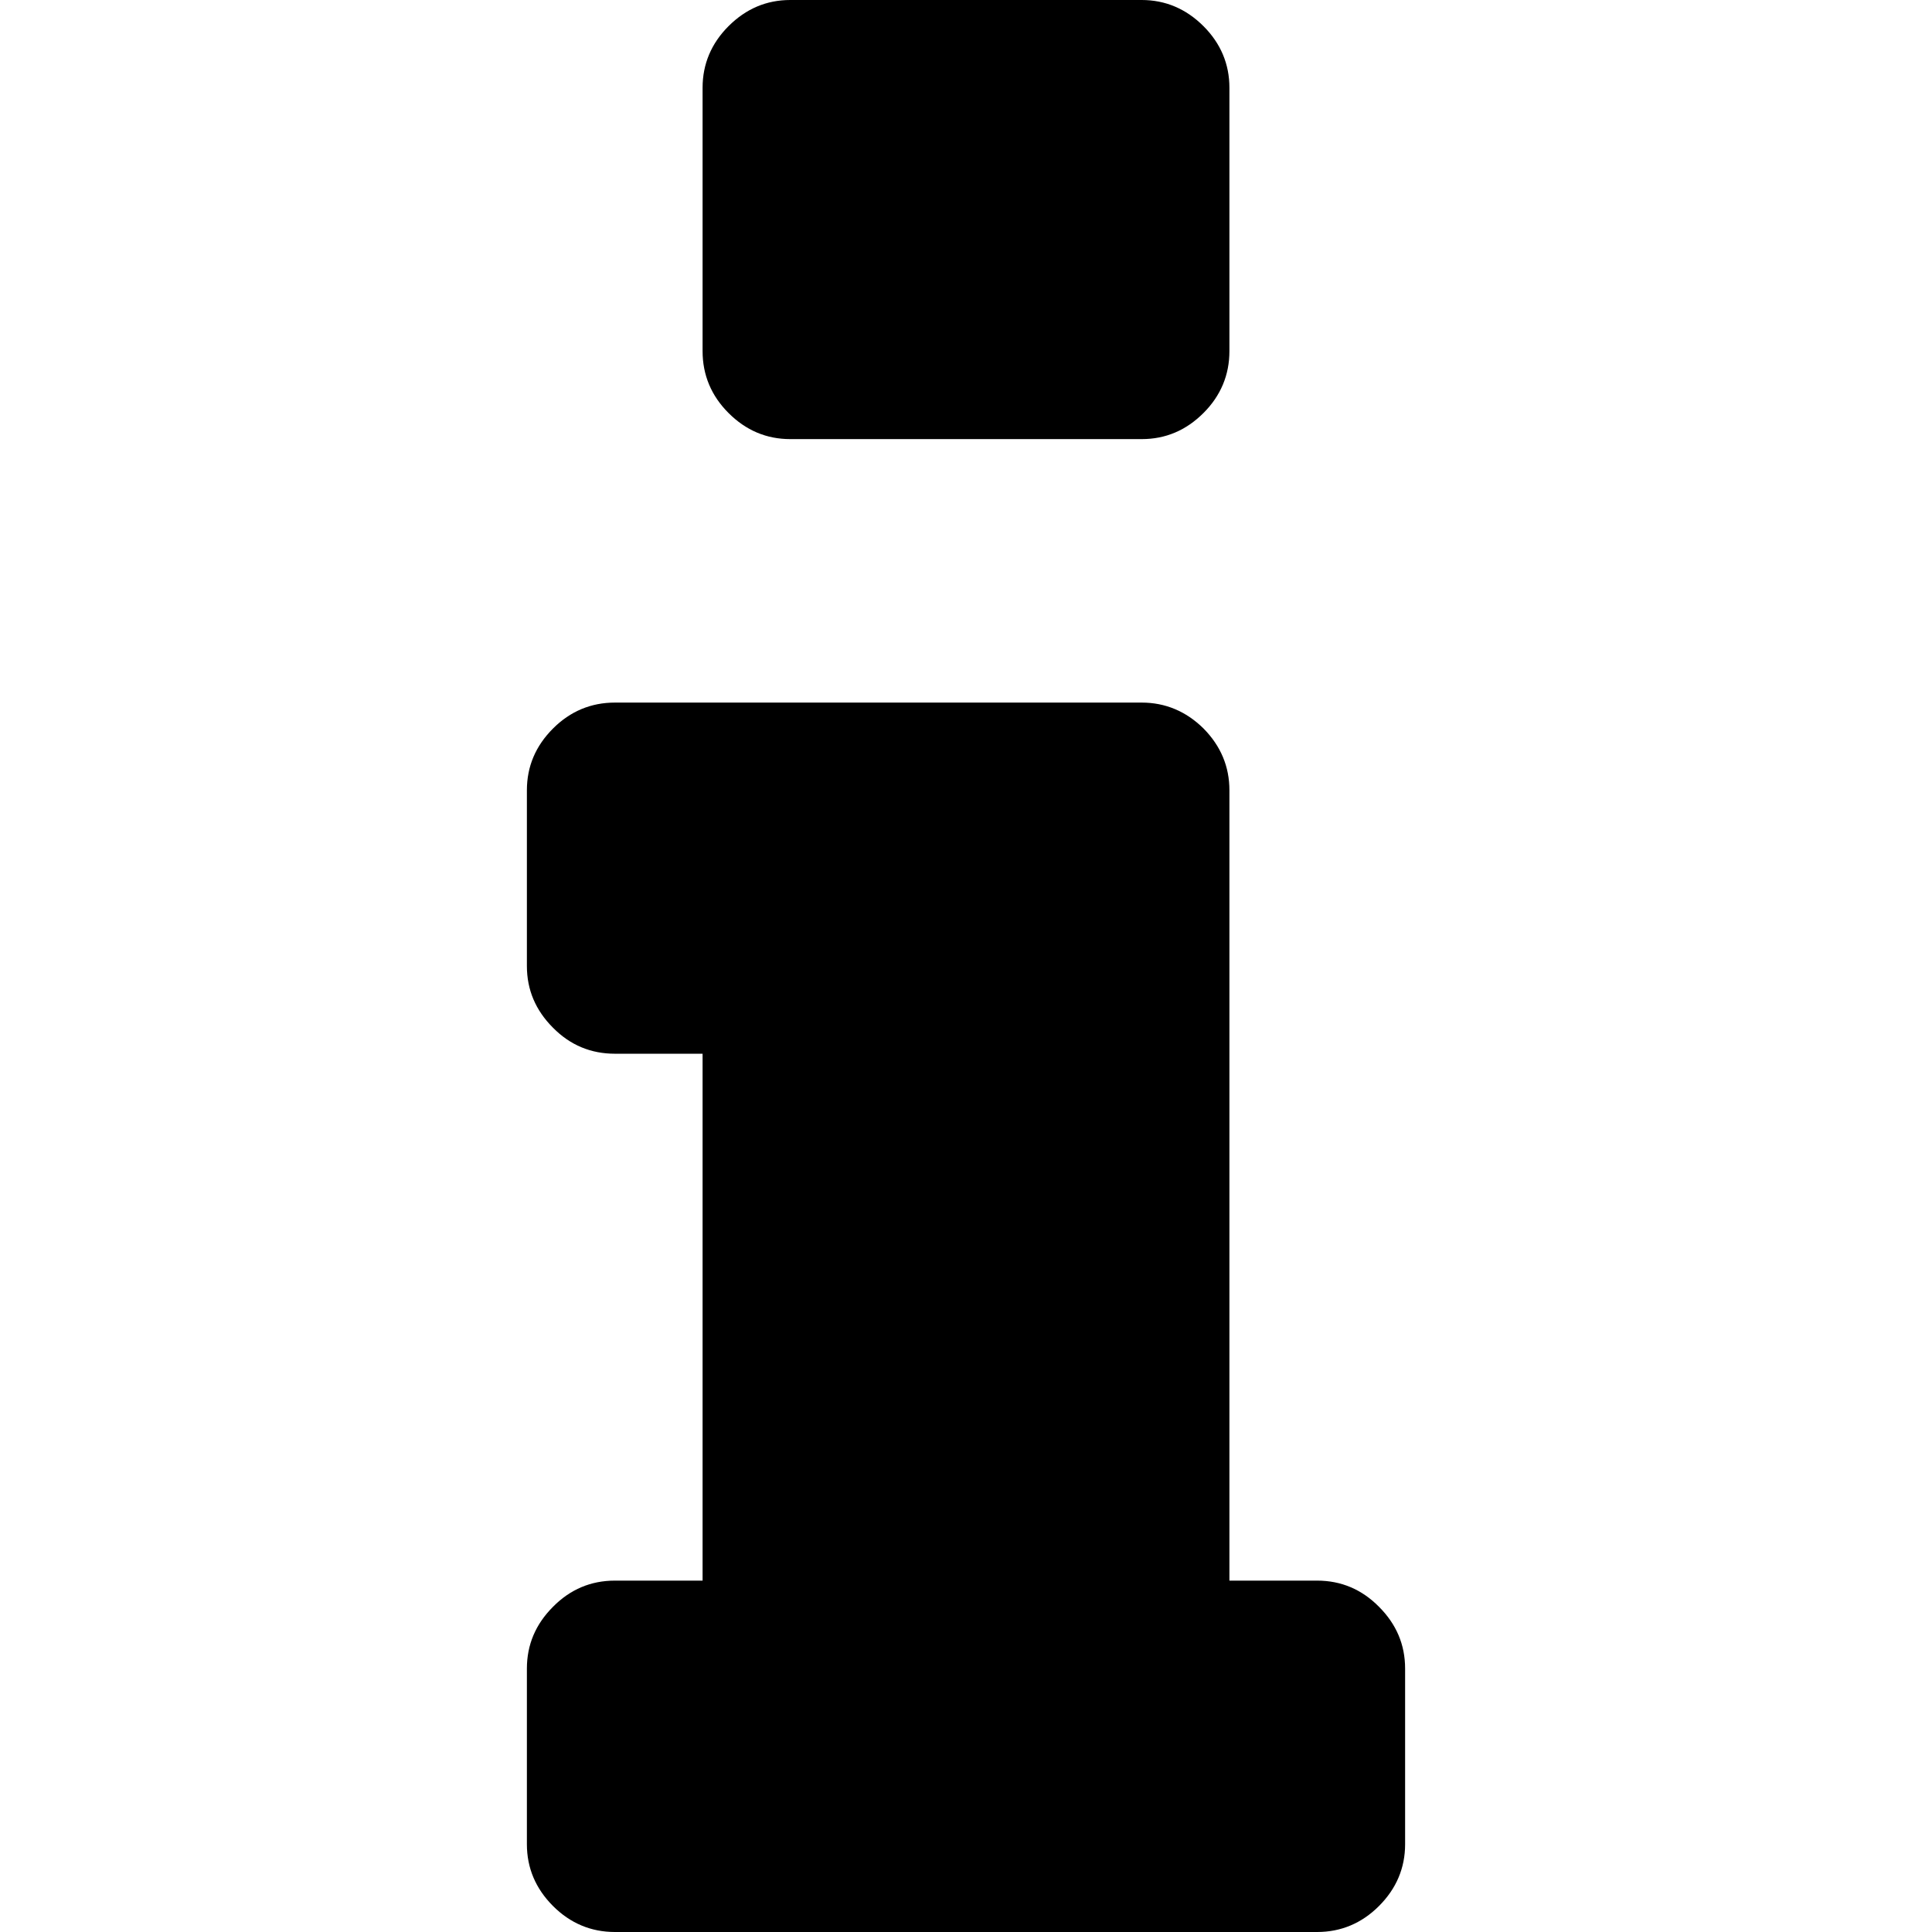 <?xml version="1.0" encoding="UTF-8"?>
<svg xmlns="http://www.w3.org/2000/svg" xmlns:xlink="http://www.w3.org/1999/xlink" width="32pt" height="32pt" viewBox="0 0 32 32" version="1.1">
<g id="surface1">
<path style=" stroke:none;fill-rule:nonzero;fill:rgb(0%,0%,0%);fill-opacity:1;" d="M 13.09 7.273 L 18.91 7.273 C 19.305 7.273 19.645 7.129 19.934 6.84 C 20.219 6.555 20.363 6.211 20.363 5.816 L 20.363 1.453 C 20.363 1.062 20.219 0.719 19.934 0.434 C 19.645 0.145 19.301 0 18.91 0 L 13.09 0 C 12.695 0 12.355 0.145 12.066 0.434 C 11.781 0.719 11.637 1.062 11.637 1.453 L 11.637 5.816 C 11.637 6.211 11.781 6.555 12.066 6.84 C 12.355 7.129 12.695 7.273 13.09 7.273 Z M 13.09 7.273 "/>
<path style=" stroke:none;fill-rule:nonzero;fill:rgb(0%,0%,0%);fill-opacity:1;" d="M 22.84 26.613 C 22.555 26.324 22.211 26.18 21.816 26.18 L 20.363 26.18 L 20.363 13.09 C 20.363 12.695 20.219 12.355 19.934 12.066 C 19.645 11.781 19.301 11.637 18.91 11.637 L 10.184 11.637 C 9.789 11.637 9.445 11.781 9.16 12.066 C 8.871 12.355 8.727 12.695 8.727 13.09 L 8.727 16 C 8.727 16.395 8.871 16.734 9.16 17.023 C 9.445 17.312 9.789 17.453 10.184 17.453 L 11.637 17.453 L 11.637 26.18 L 10.184 26.18 C 9.789 26.18 9.445 26.324 9.16 26.613 C 8.871 26.902 8.727 27.242 8.727 27.637 L 8.727 30.547 C 8.727 30.938 8.871 31.281 9.16 31.57 C 9.445 31.855 9.789 32 10.184 32 L 21.816 32 C 22.211 32 22.555 31.855 22.84 31.57 C 23.129 31.281 23.273 30.938 23.273 30.547 L 23.273 27.637 C 23.273 27.242 23.129 26.902 22.84 26.613 Z M 22.84 26.613 "/>
</g>
</svg>
